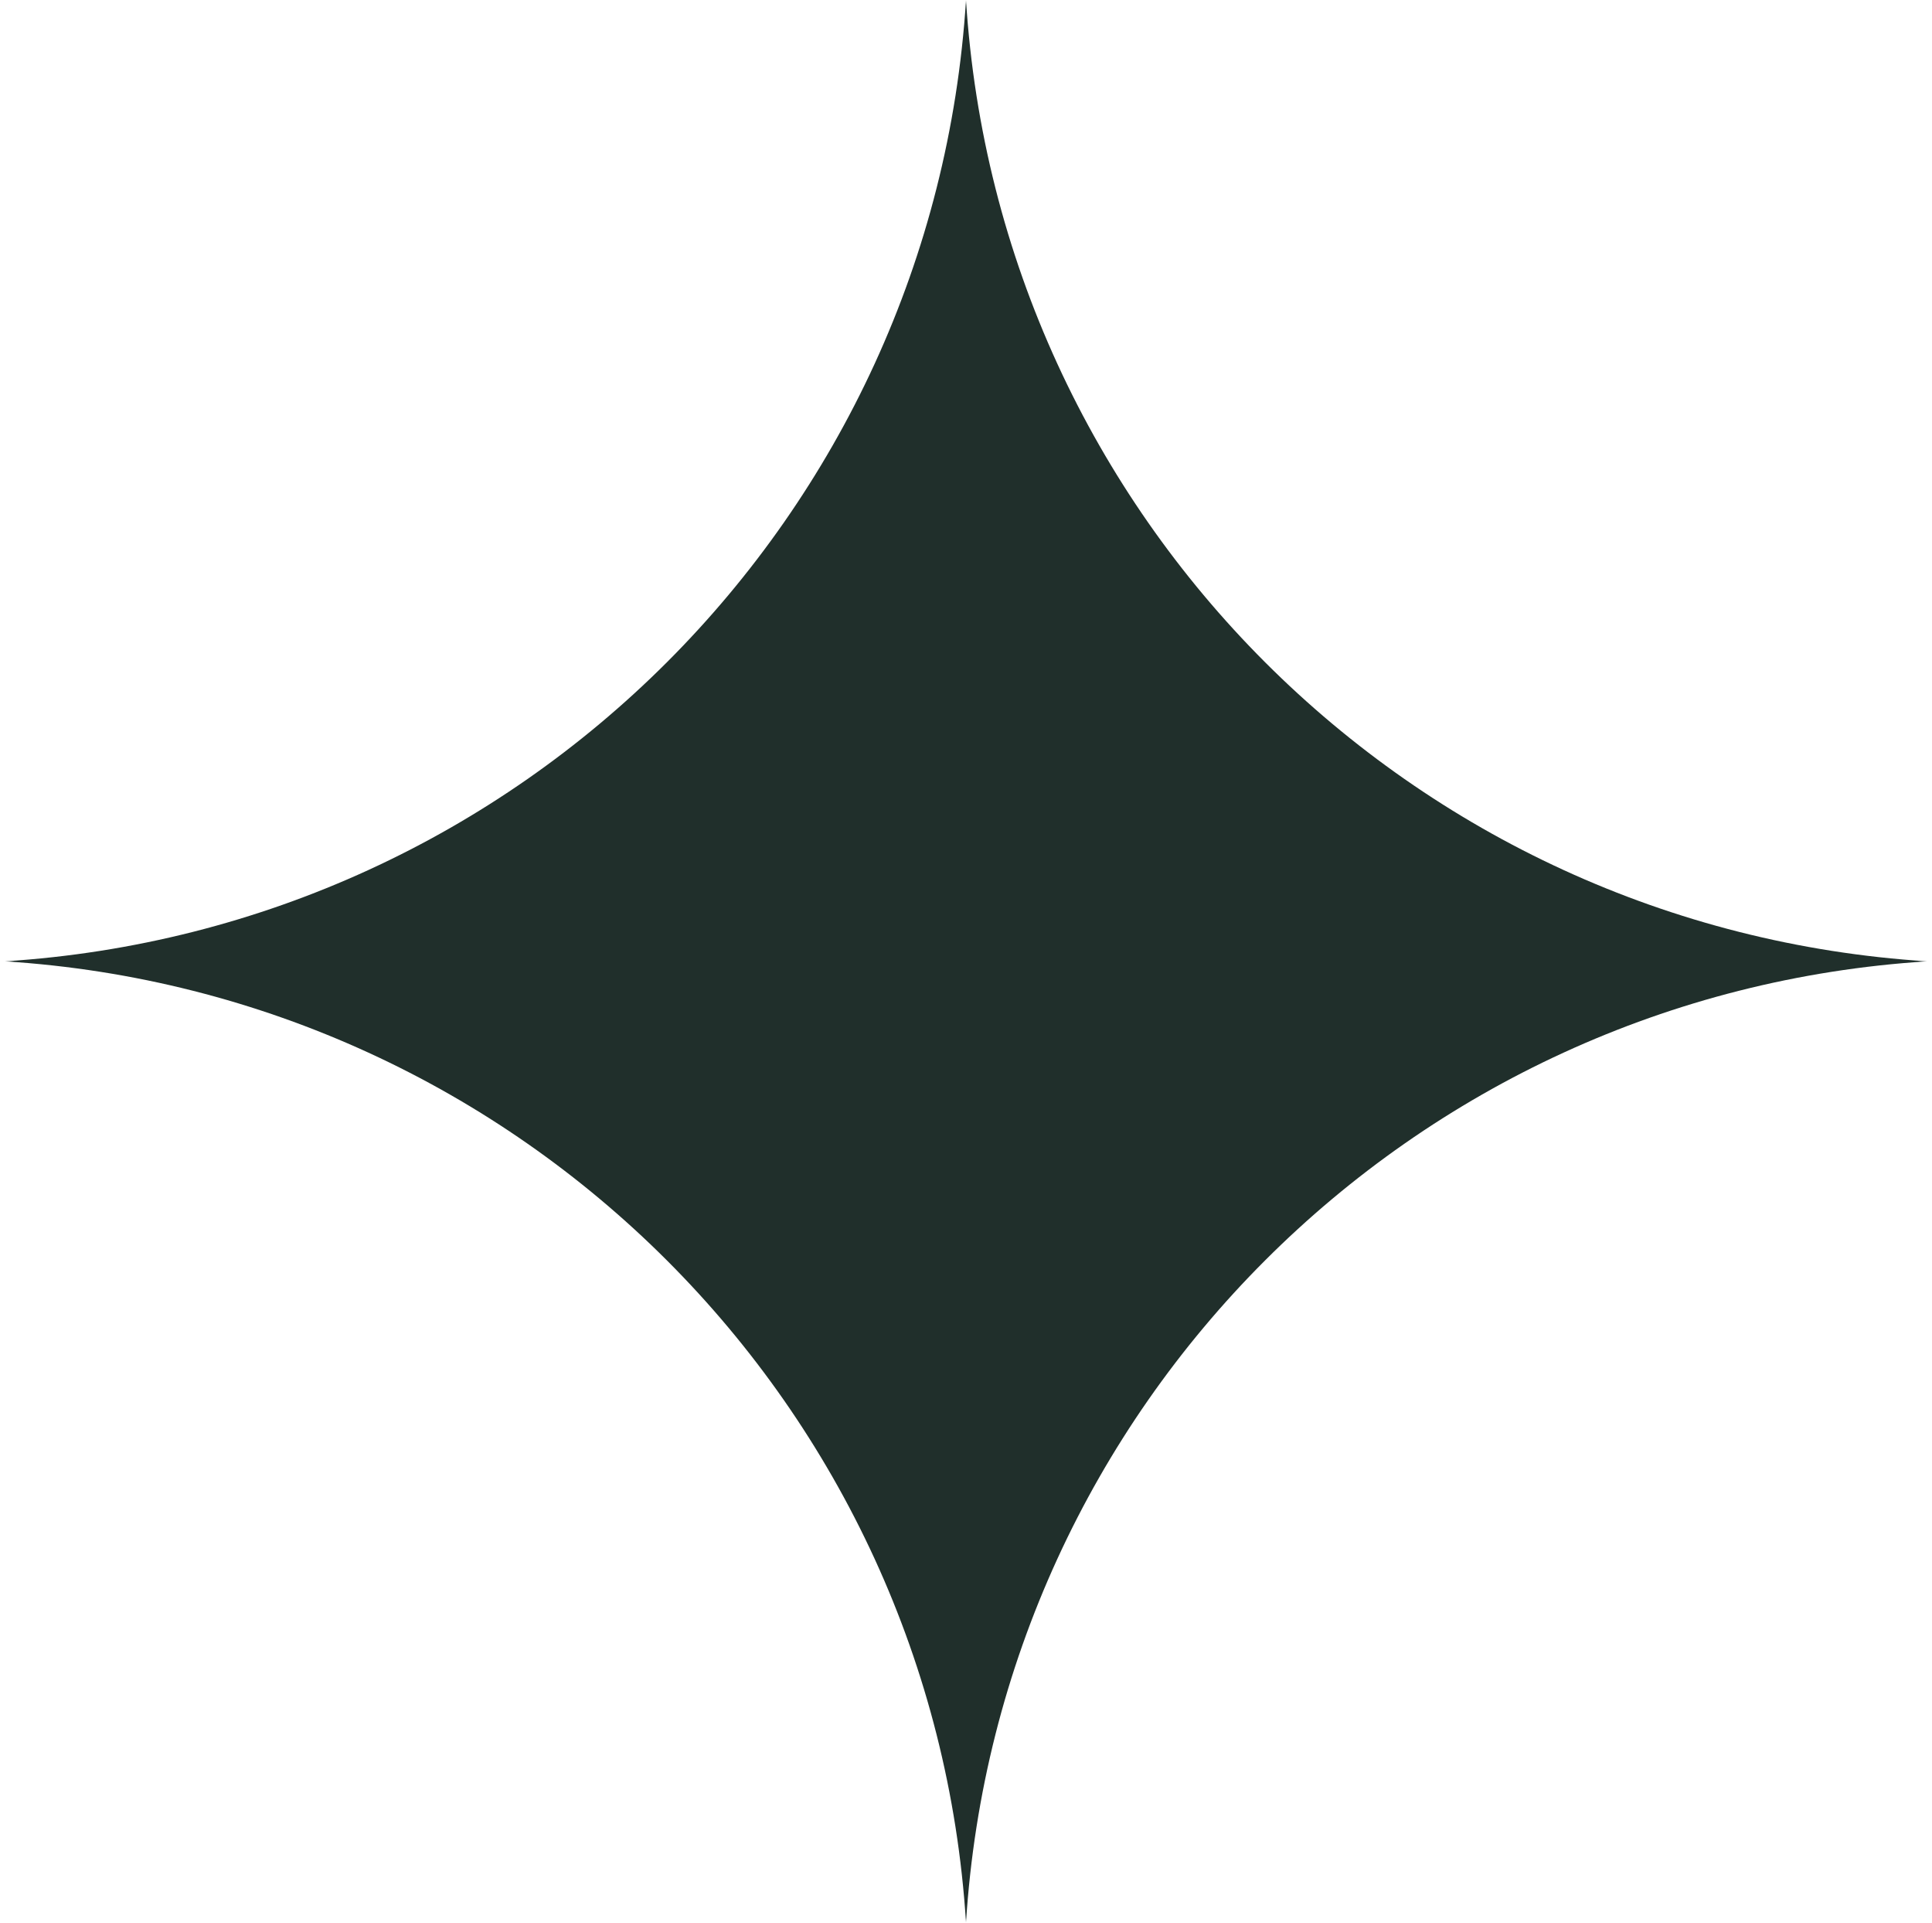 <svg width="201" height="200" viewBox="0 0 201 200" fill="none" xmlns="http://www.w3.org/2000/svg">
<g clip-path="url(#clip0_1_1172)">
<mask id="mask0_1_1172" style="mask-type:luminance" maskUnits="userSpaceOnUse" x="0" y="0" width="201" height="200">
<path d="M200.5 0H0.5V200H200.5V0Z" fill="white"/>
</mask>
<g mask="url(#mask0_1_1172)">
<path d="M100.5 0C103.895 53.76 146.74 96.605 200.5 100C146.74 103.395 103.895 146.24 100.5 200C97.105 146.24 54.26 103.395 0.5 100C54.26 96.605 97.105 53.76 100.5 0Z" fill="#202f2b"/>
</g>
</g>
<defs>
<clipPath id="clip0_1_1172">
<rect width="200" height="200" fill="white" transform="translate(0.5)"/>
</clipPath>
</defs>
</svg>
